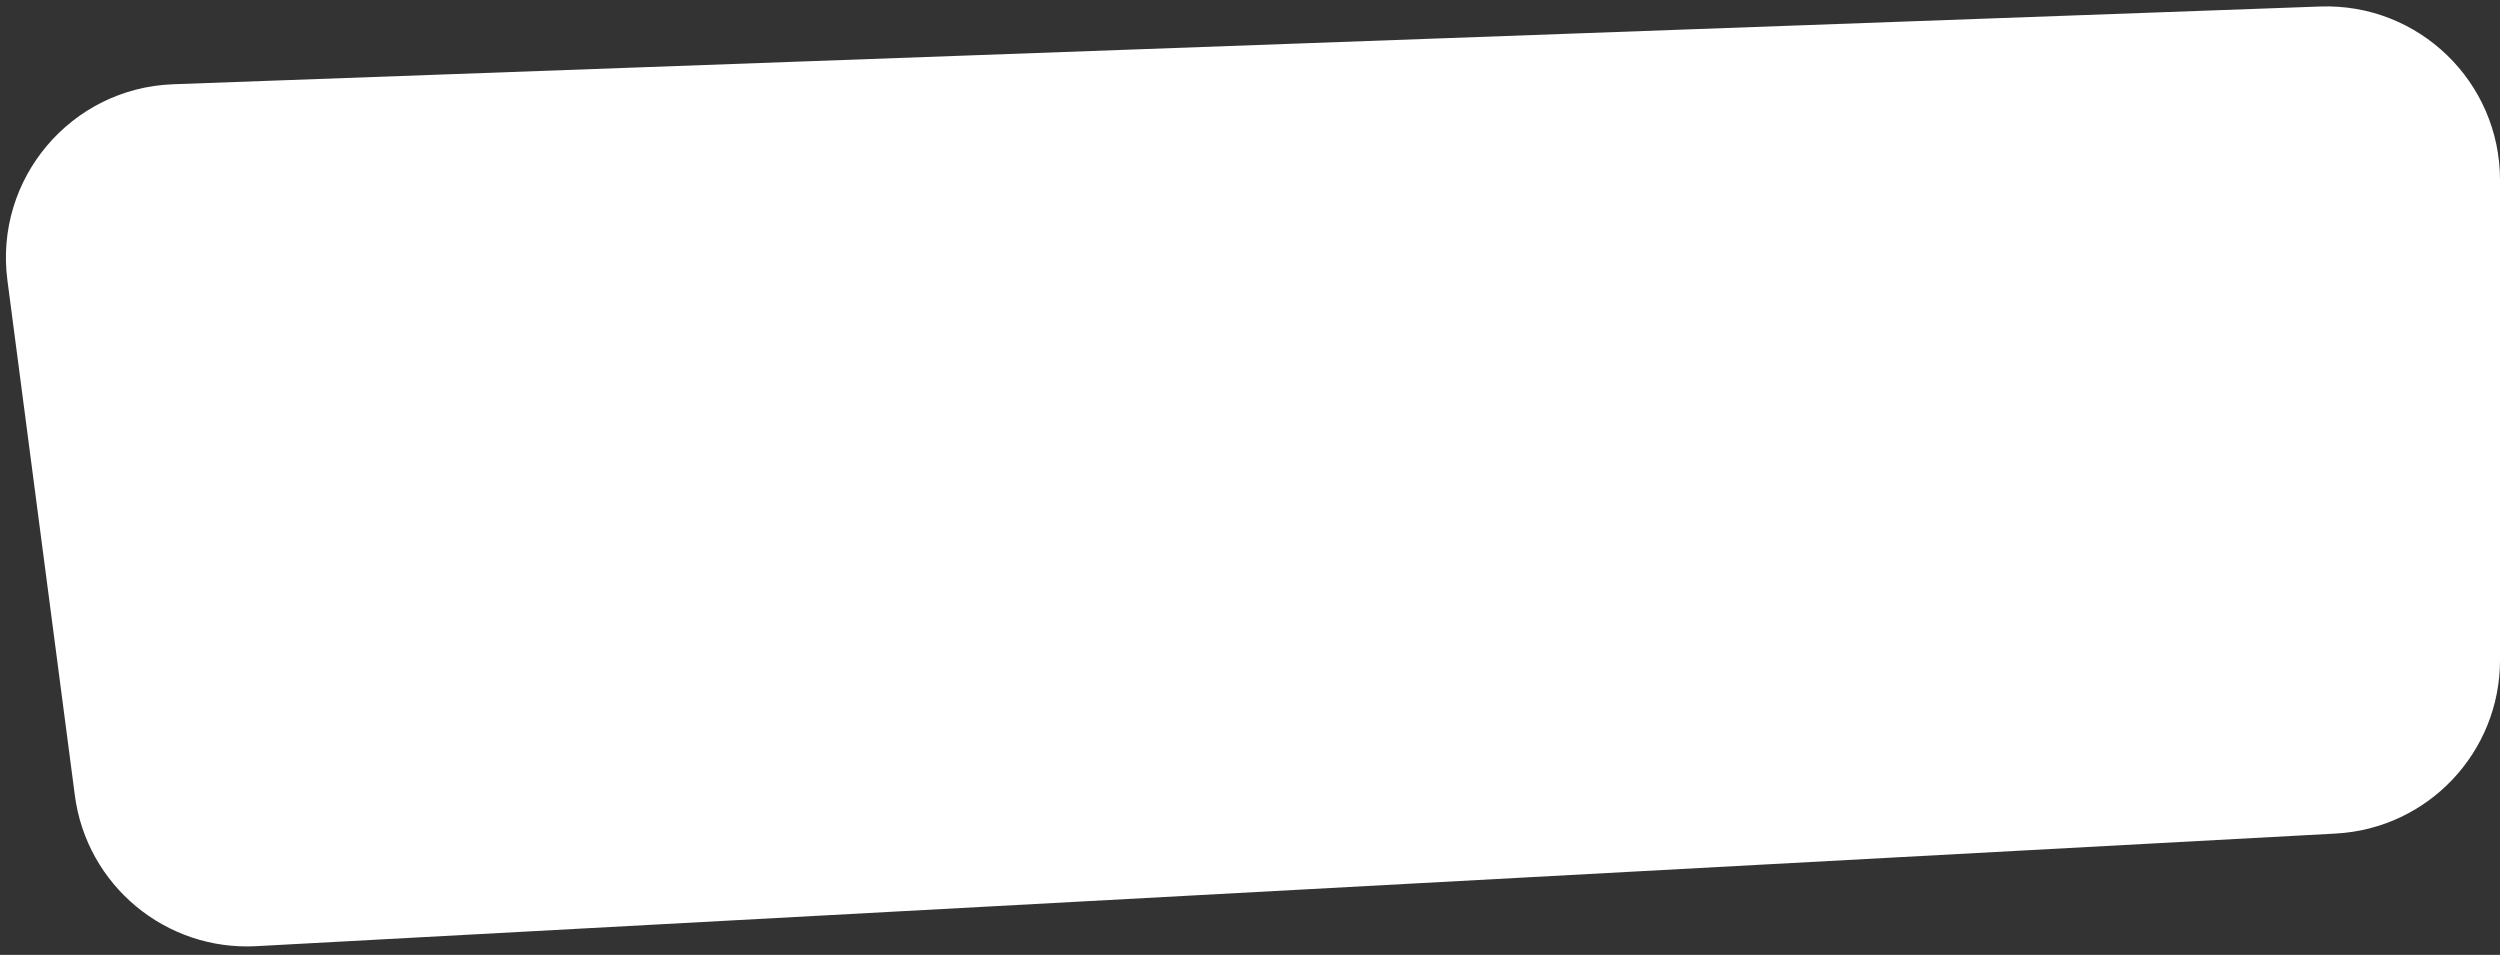 <svg width="288" height="110" viewBox="0 0 288 110" fill="none" xmlns="http://www.w3.org/2000/svg">
<rect x="0" y="0" width="288" height="110" fill="#333333" stroke="none"/>
<path d="M0.853 32.288C-0.677 20.601 8.18 10.131 19.96 9.705L267.276 0.75C278.598 0.34 288 9.408 288 20.737V76.054C288 86.679 279.691 95.45 269.082 96.025L29.534 108.998C19.094 109.563 9.98 101.991 8.622 91.624L0.853 32.288Z" fill="white"/>
</svg>
